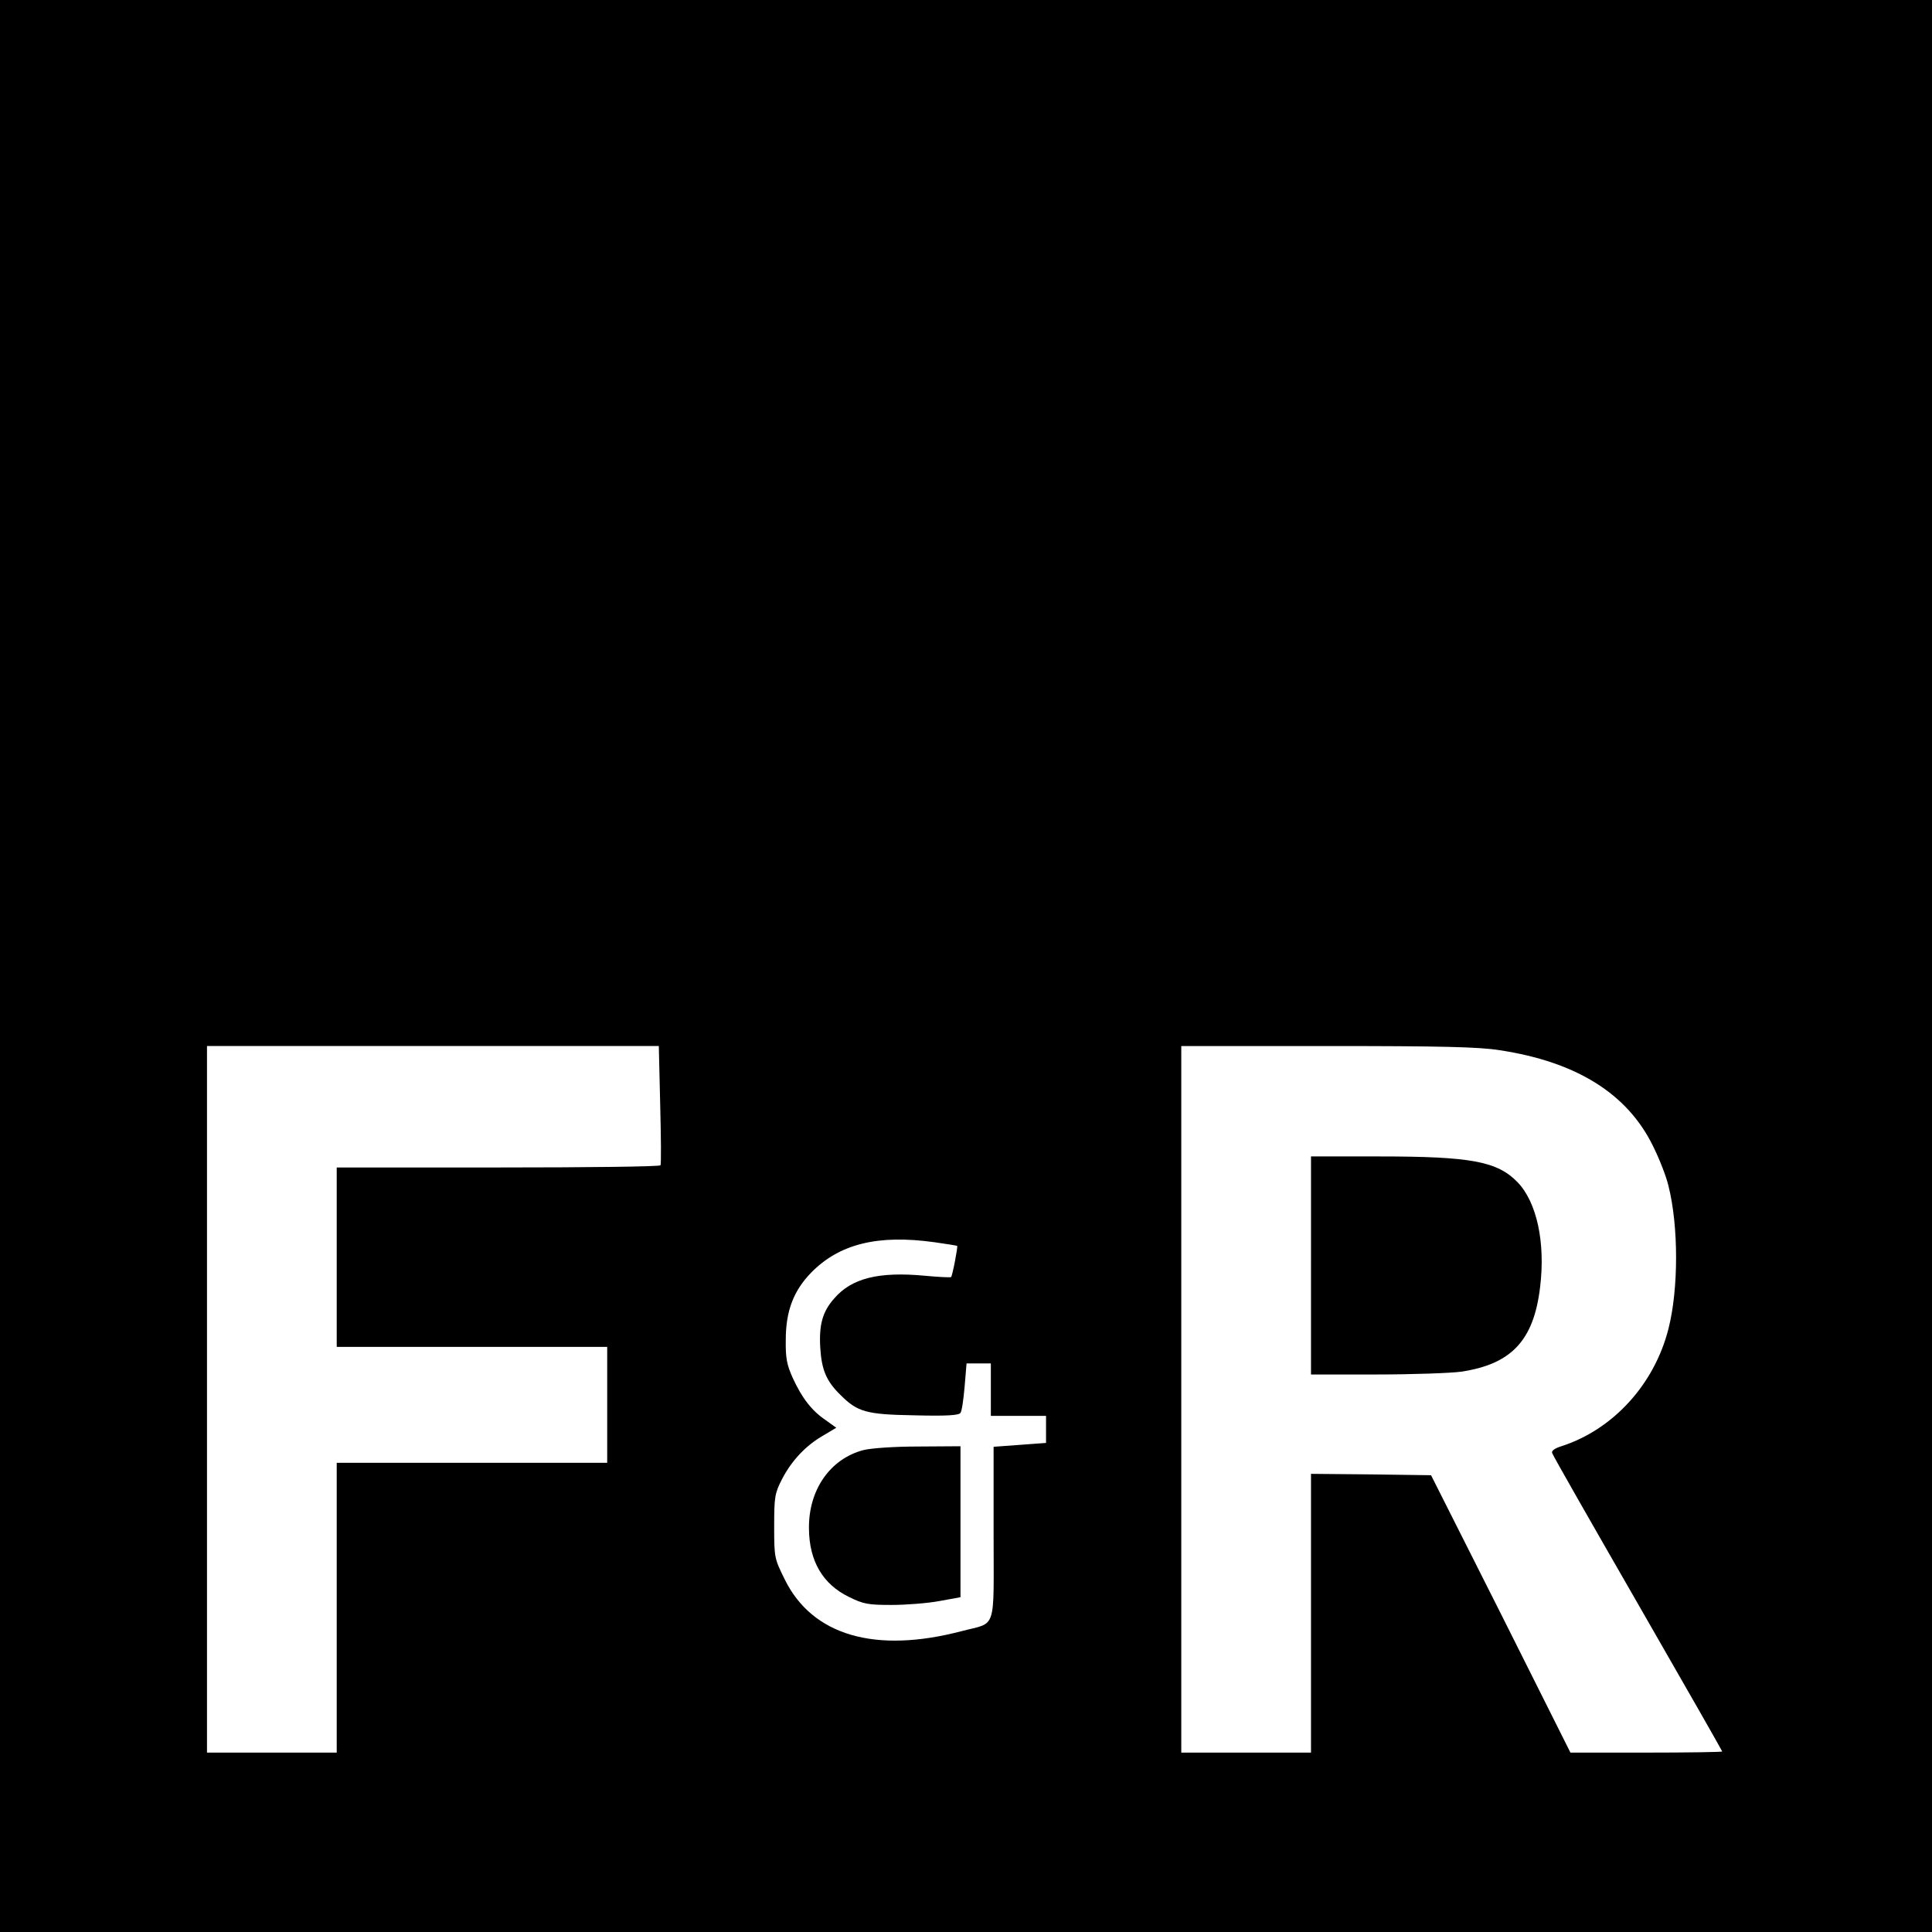 <?xml version="1.0" standalone="no"?>
<!DOCTYPE svg PUBLIC "-//W3C//DTD SVG 20010904//EN"
 "http://www.w3.org/TR/2001/REC-SVG-20010904/DTD/svg10.dtd">
<svg version="1.0" xmlns="http://www.w3.org/2000/svg"
 width="700pt" height="700pt" viewBox="0 0 700 700"
 preserveAspectRatio="xMidYMid meet">
<g transform="translate(0,700) scale(0.1,-0.1)"
fill="#000000" stroke="none">
<path d="M0 3500 l0 -3500 3500 0 3500 0 0 3500 0 3500 -3500 0 -3500 0 0
-3500z m2392 -502 c3 -117 4 -216 1 -220 -2 -5 -267 -8 -589 -8 l-584 0 0
-325 0 -325 490 0 490 0 0 -210 0 -210 -490 0 -490 0 0 -525 0 -525 -235 0
-235 0 0 1280 0 1280 819 0 818 0 5 -212z m3041 197 c278 -42 463 -157 556
-347 23 -46 48 -110 56 -144 37 -146 37 -375 0 -519 -51 -201 -201 -365 -388
-425 -25 -8 -37 -17 -33 -25 2 -8 142 -253 310 -545 168 -292 306 -534 306
-536 0 -2 -124 -4 -275 -4 l-275 0 -252 503 -253 502 -217 3 -218 2 0 -505 0
-505 -235 0 -235 0 0 1280 0 1280 528 0 c414 0 548 -3 625 -15z m-2046 -696
c43 -6 79 -12 81 -13 3 -3 -17 -108 -22 -113 -2 -2 -46 0 -98 5 -164 15 -262
-9 -325 -82 -43 -48 -56 -96 -51 -180 5 -79 22 -120 72 -169 63 -63 93 -72
270 -75 116 -3 161 0 166 9 5 6 11 49 15 95 l7 84 44 0 44 0 0 -95 0 -95 100
0 100 0 0 -49 0 -49 -95 -7 -95 -7 0 -314 c0 -360 13 -320 -116 -354 -313 -82
-541 -16 -641 188 -37 75 -38 78 -38 191 0 107 2 120 28 171 35 68 87 123 150
159 l47 28 -39 28 c-50 34 -85 79 -119 153 -21 47 -26 71 -25 137 0 105 28
178 92 244 102 104 241 139 448 110z"/>
<path d="M4750 2415 l0 -395 238 0 c130 0 268 5 305 10 183 27 264 113 287
306 20 162 -12 309 -82 381 -73 75 -168 93 -500 93 l-248 0 0 -395z"/>
<path d="M3128 1746 c-121 -32 -199 -145 -197 -285 1 -117 50 -201 145 -247
52 -26 70 -29 154 -29 52 0 130 6 173 14 l77 14 0 273 0 274 -152 -1 c-89 0
-172 -6 -200 -13z"/>
</g>
</svg>
